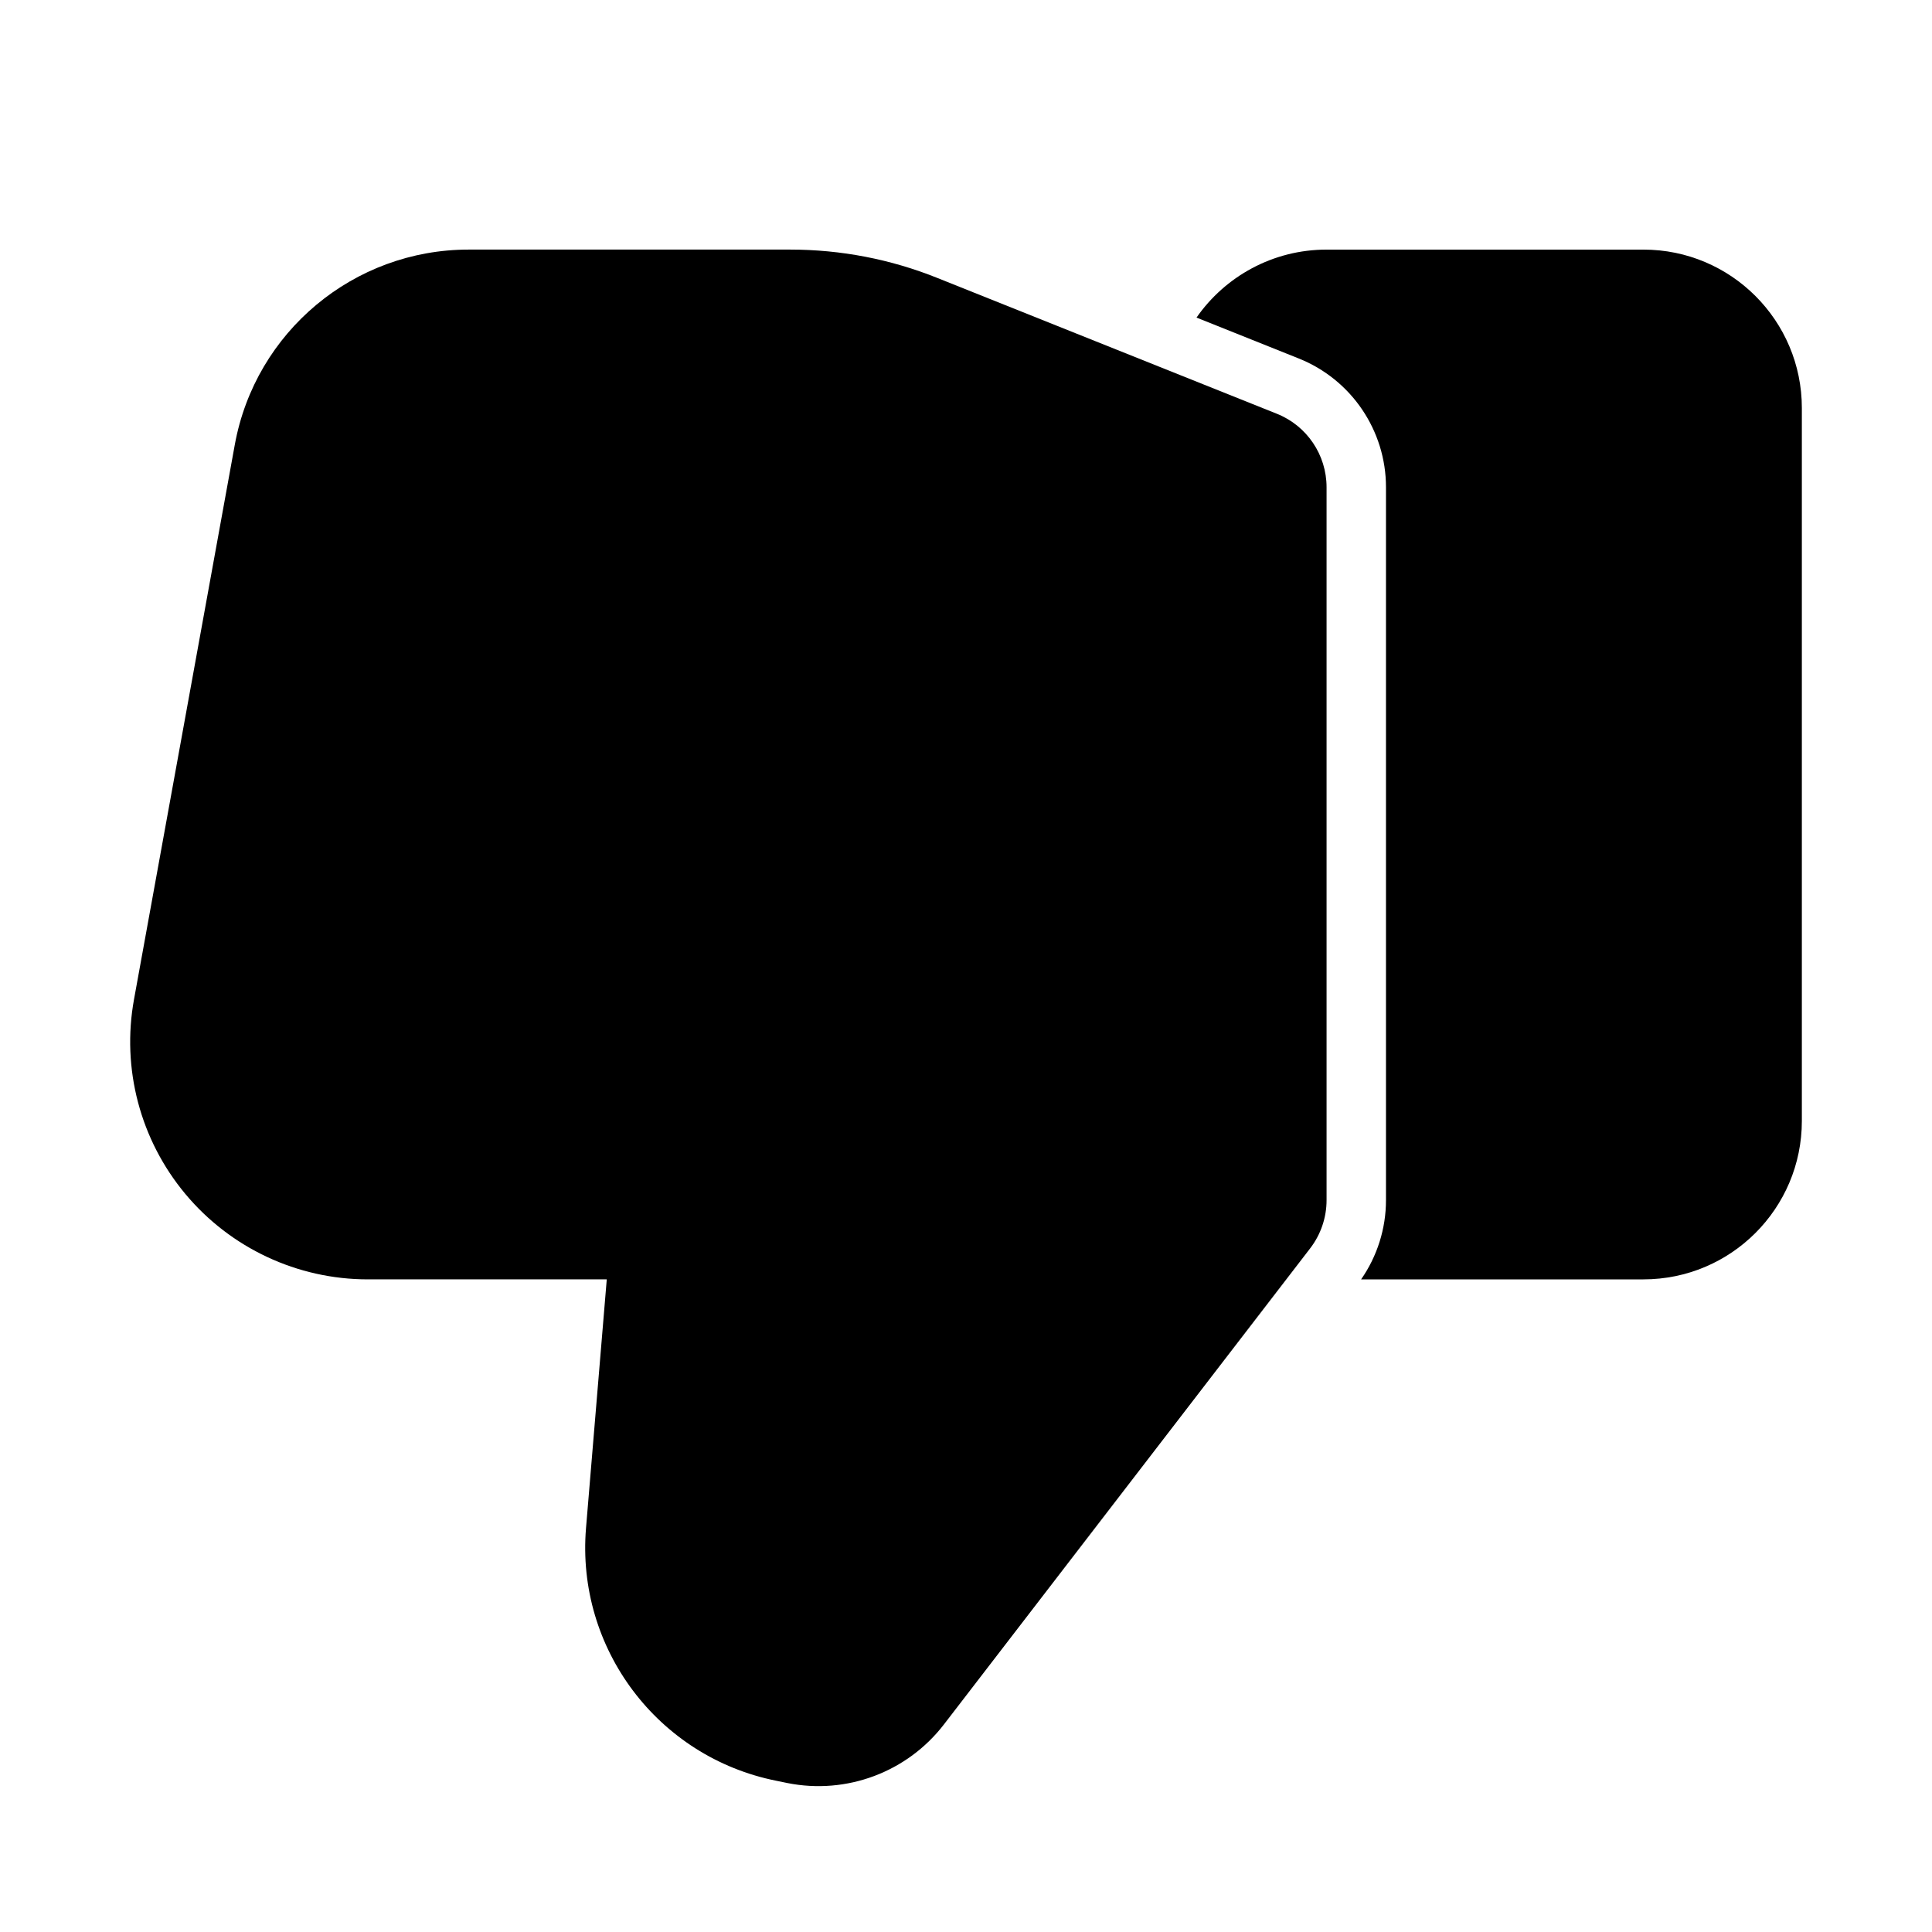 <?xml version="1.0" encoding="UTF-8"?>
<!-- Uploaded to: SVG Repo, www.svgrepo.com, Generator: SVG Repo Mixer Tools -->
<svg fill="#000000" width="800px" height="800px" version="1.1" viewBox="144 144 512 512" xmlns="http://www.w3.org/2000/svg">
 <g fill-rule="evenodd">
  <path d="m304.8 483.04c-1.531 18.348-3.715 44.504-5.5 65.914-2.644 31.887 19.039 60.688 50.422 66.965l2.961 0.609c15.68 3.129 31.762-2.898 41.5-15.574l97.004-126.1c2.832-3.672 4.367-8.164 4.367-12.805v-188.93c0-8.586-5.227-16.312-13.203-19.48l-89.949-35.98c-12.387-4.977-25.609-7.516-38.98-7.516h-85.227c-30.438 0-56.512 21.77-61.969 51.703l-26.703 146.95c-3.359 18.391 1.637 37.281 13.602 51.621 11.965 14.336 29.684 22.629 48.344 22.629h63.332z"/>
  <path d="m461.09 228.16 27.121 10.852c13.938 5.582 23.09 19.102 23.09 34.113v188.93c0 7.516-2.309 14.84-6.59 20.992h74.816c23.176 0 41.984-18.789 41.984-41.984v-188.93c0-23.195-18.809-41.984-41.984-41.984h-83.969c-14.273 0-26.891 7.137-34.469 18.012z"/>
 </g>
</svg>
